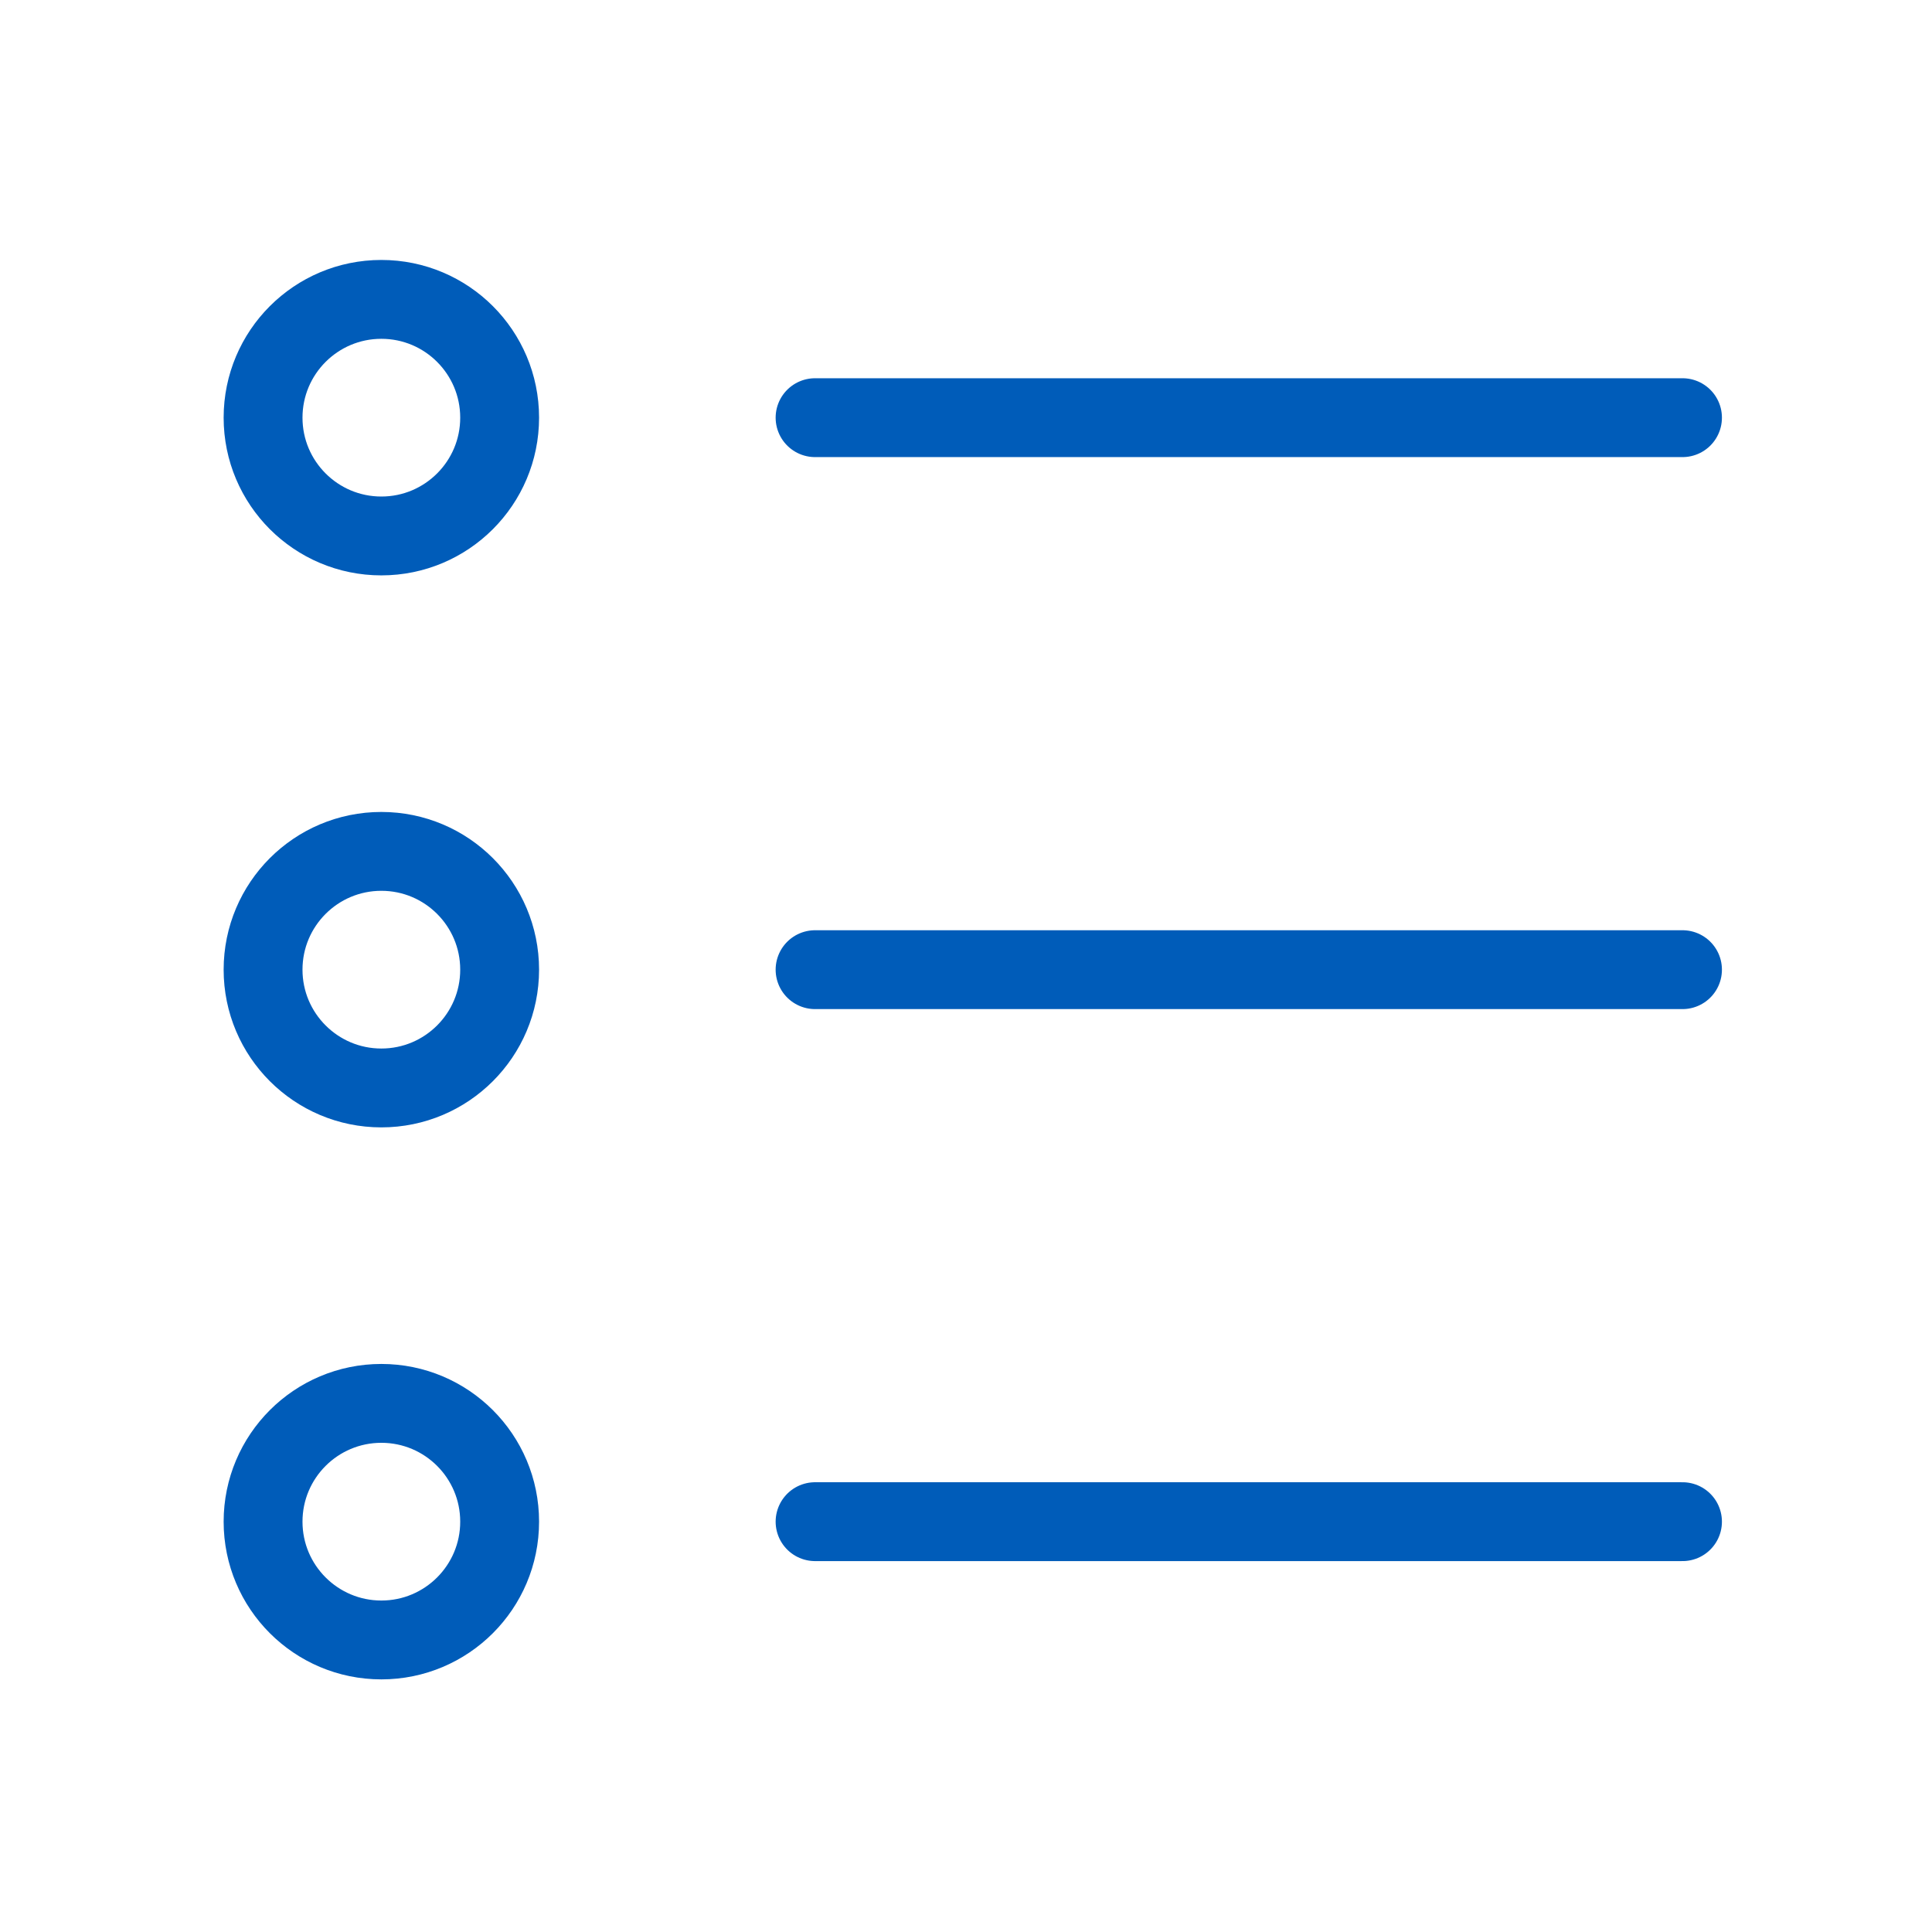 <svg width="49" height="49" viewBox="0 0 49 49" fill="none" xmlns="http://www.w3.org/2000/svg">
<g id="dotpoints-02">
<path id="Icon" d="M42.672 10.593L20.672 10.593M42.672 38.593L20.672 38.593M42.672 24.593L20.672 24.593M12.672 10.593C12.672 12.25 11.329 13.593 9.672 13.593C8.016 13.593 6.672 12.25 6.672 10.593C6.672 8.936 8.016 7.593 9.672 7.593C11.329 7.593 12.672 8.936 12.672 10.593ZM12.672 38.593C12.672 40.25 11.329 41.593 9.672 41.593C8.016 41.593 6.672 40.25 6.672 38.593C6.672 36.936 8.016 35.593 9.672 35.593C11.329 35.593 12.672 36.936 12.672 38.593ZM12.672 24.593C12.672 26.25 11.329 27.593 9.672 27.593C8.016 27.593 6.672 26.25 6.672 24.593C6.672 22.936 8.016 21.593 9.672 21.593C11.329 21.593 12.672 22.936 12.672 24.593Z" stroke="#005CB9" stroke-width="2" stroke-linecap="round" stroke-linejoin="round"/>
</g>
</svg>
